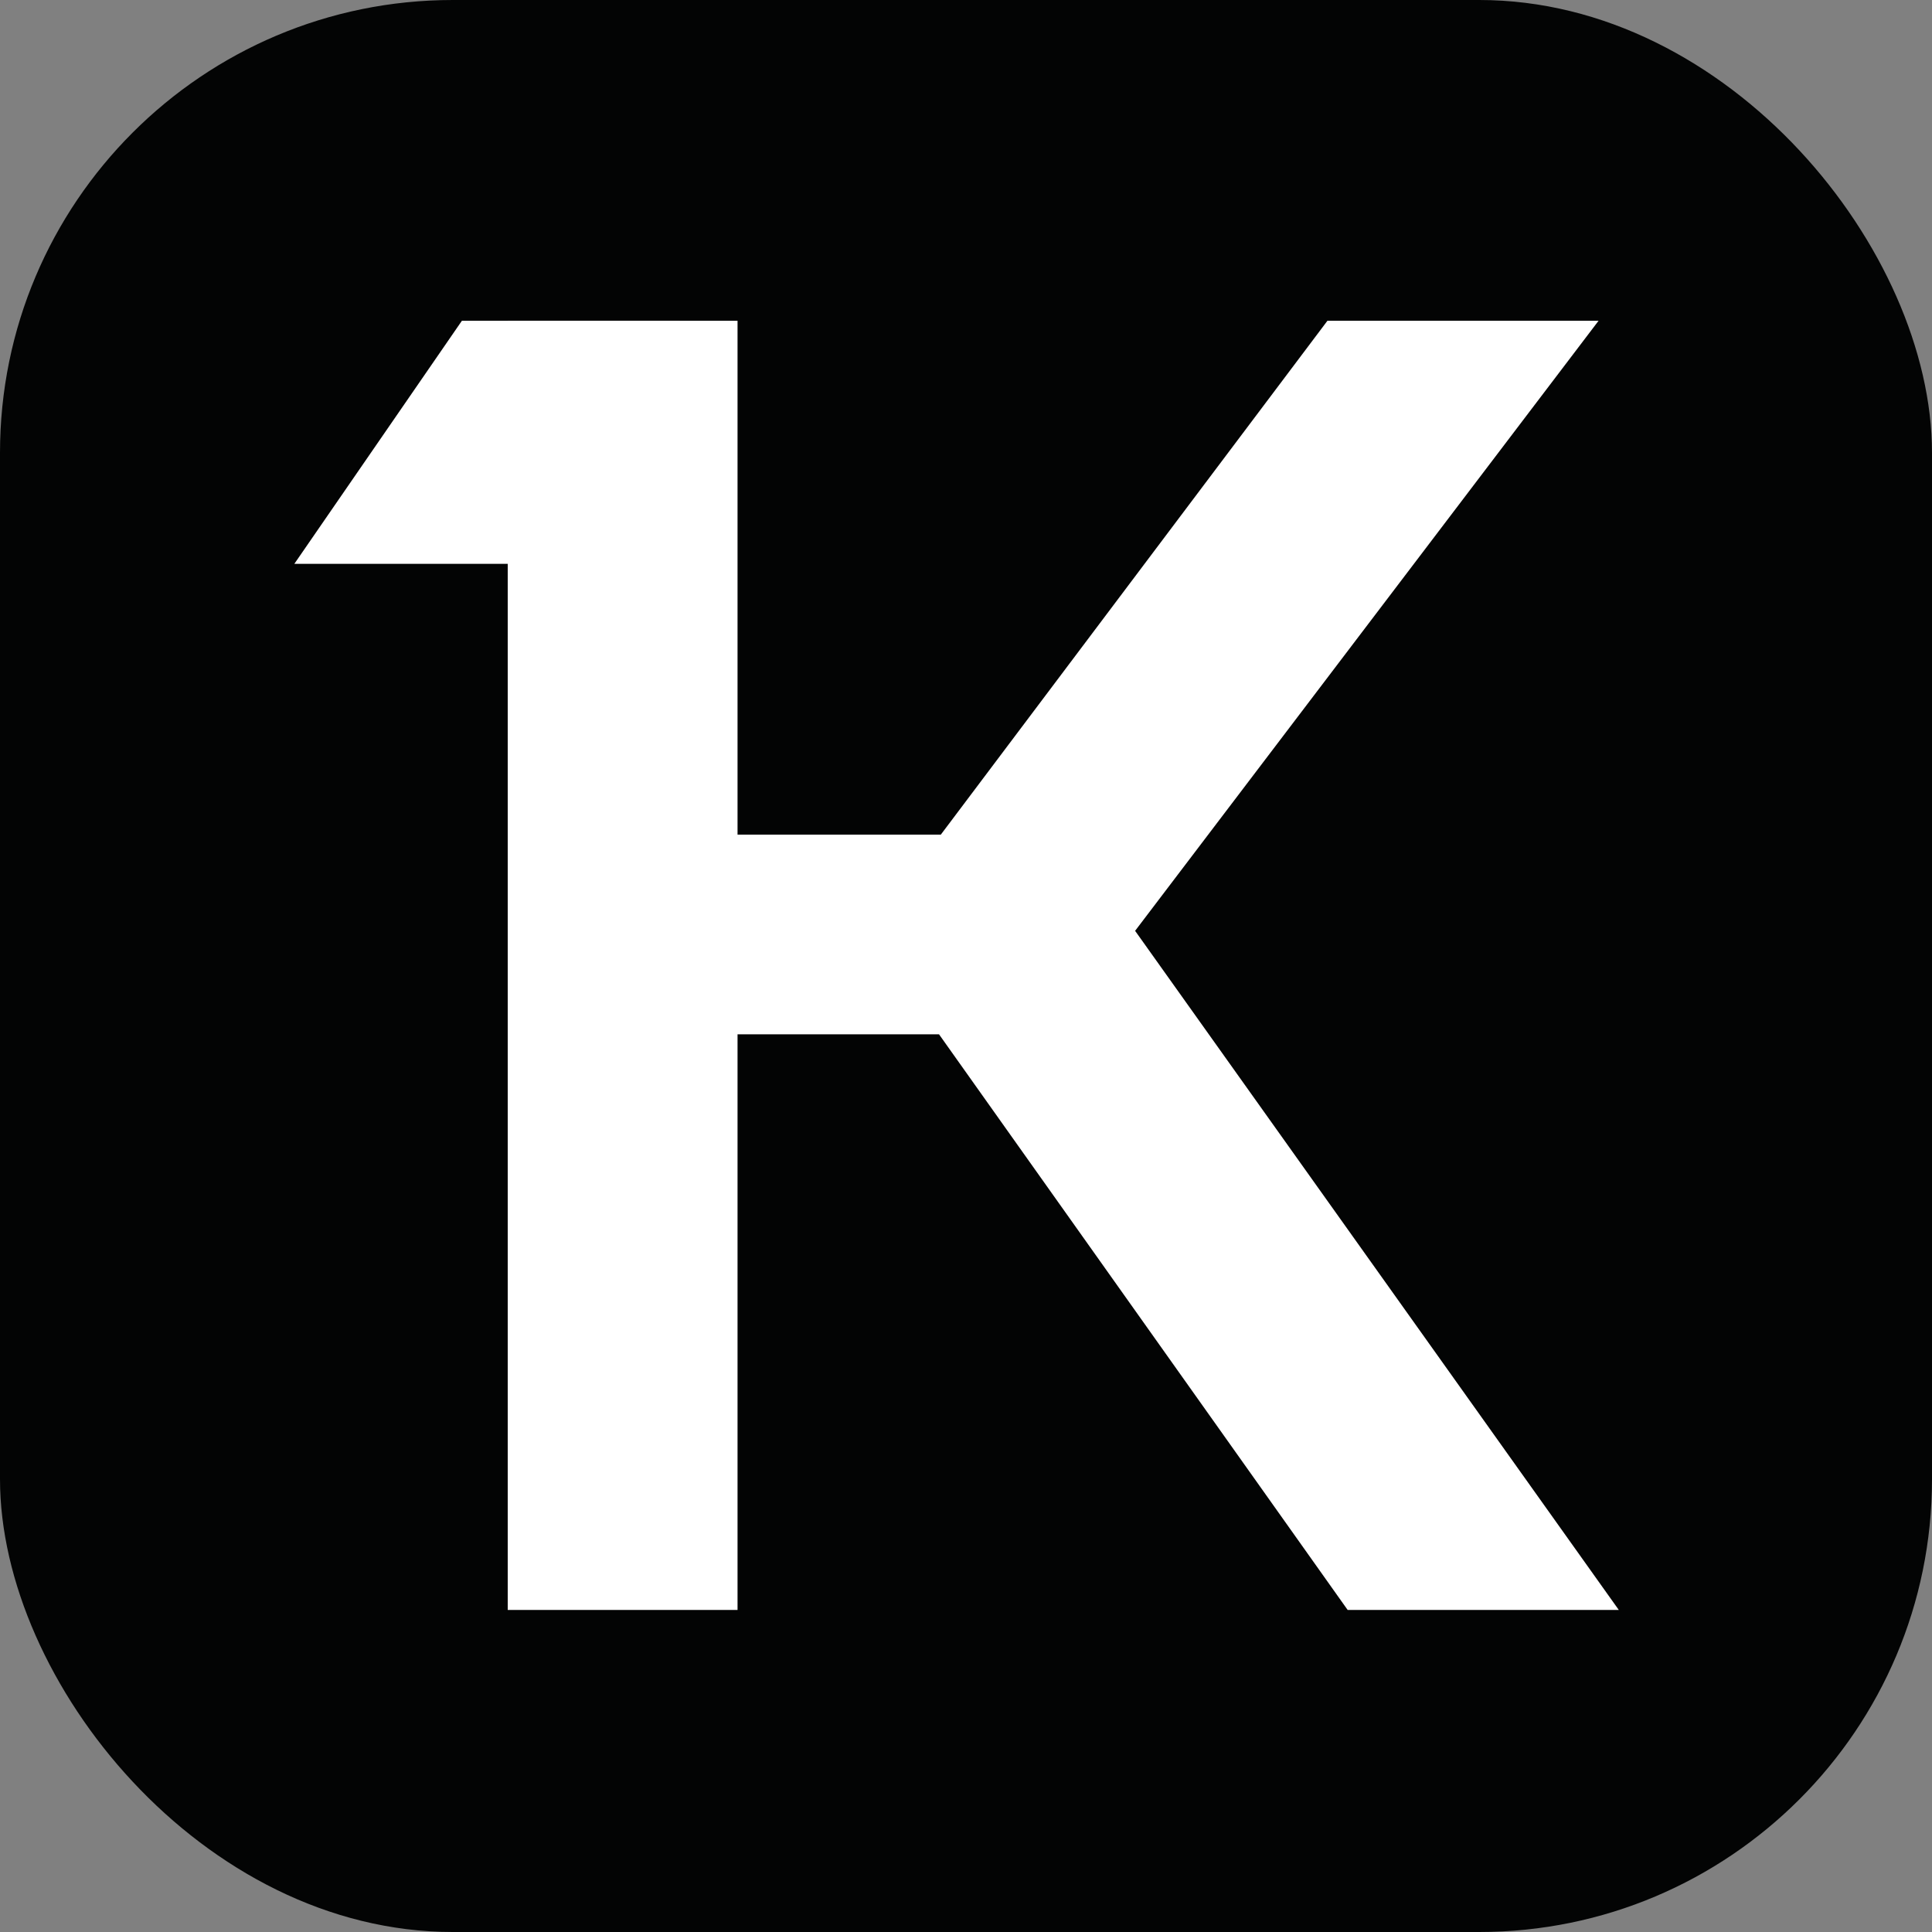 <?xml version="1.0" encoding="UTF-8"?> <svg xmlns="http://www.w3.org/2000/svg" width="512" height="512" viewBox="0 0 512 512" fill="none"><rect x="0" y="0" width="512" height="512" fill="#808080" stroke="none"/><rect width="512" height="512" rx="120" fill="#030404"></rect><path d="M248.852 274.106H195.456V426.655H134.551V85H195.456V221.182H249.329L351.788 85H423.642L300.815 246.68L428.999 426.655H357.145L248.852 274.106Z" fill="white"></path><path d="M78 149.427H135.349L180.193 85H122.411L78 149.427Z" fill="white"></path></svg> 